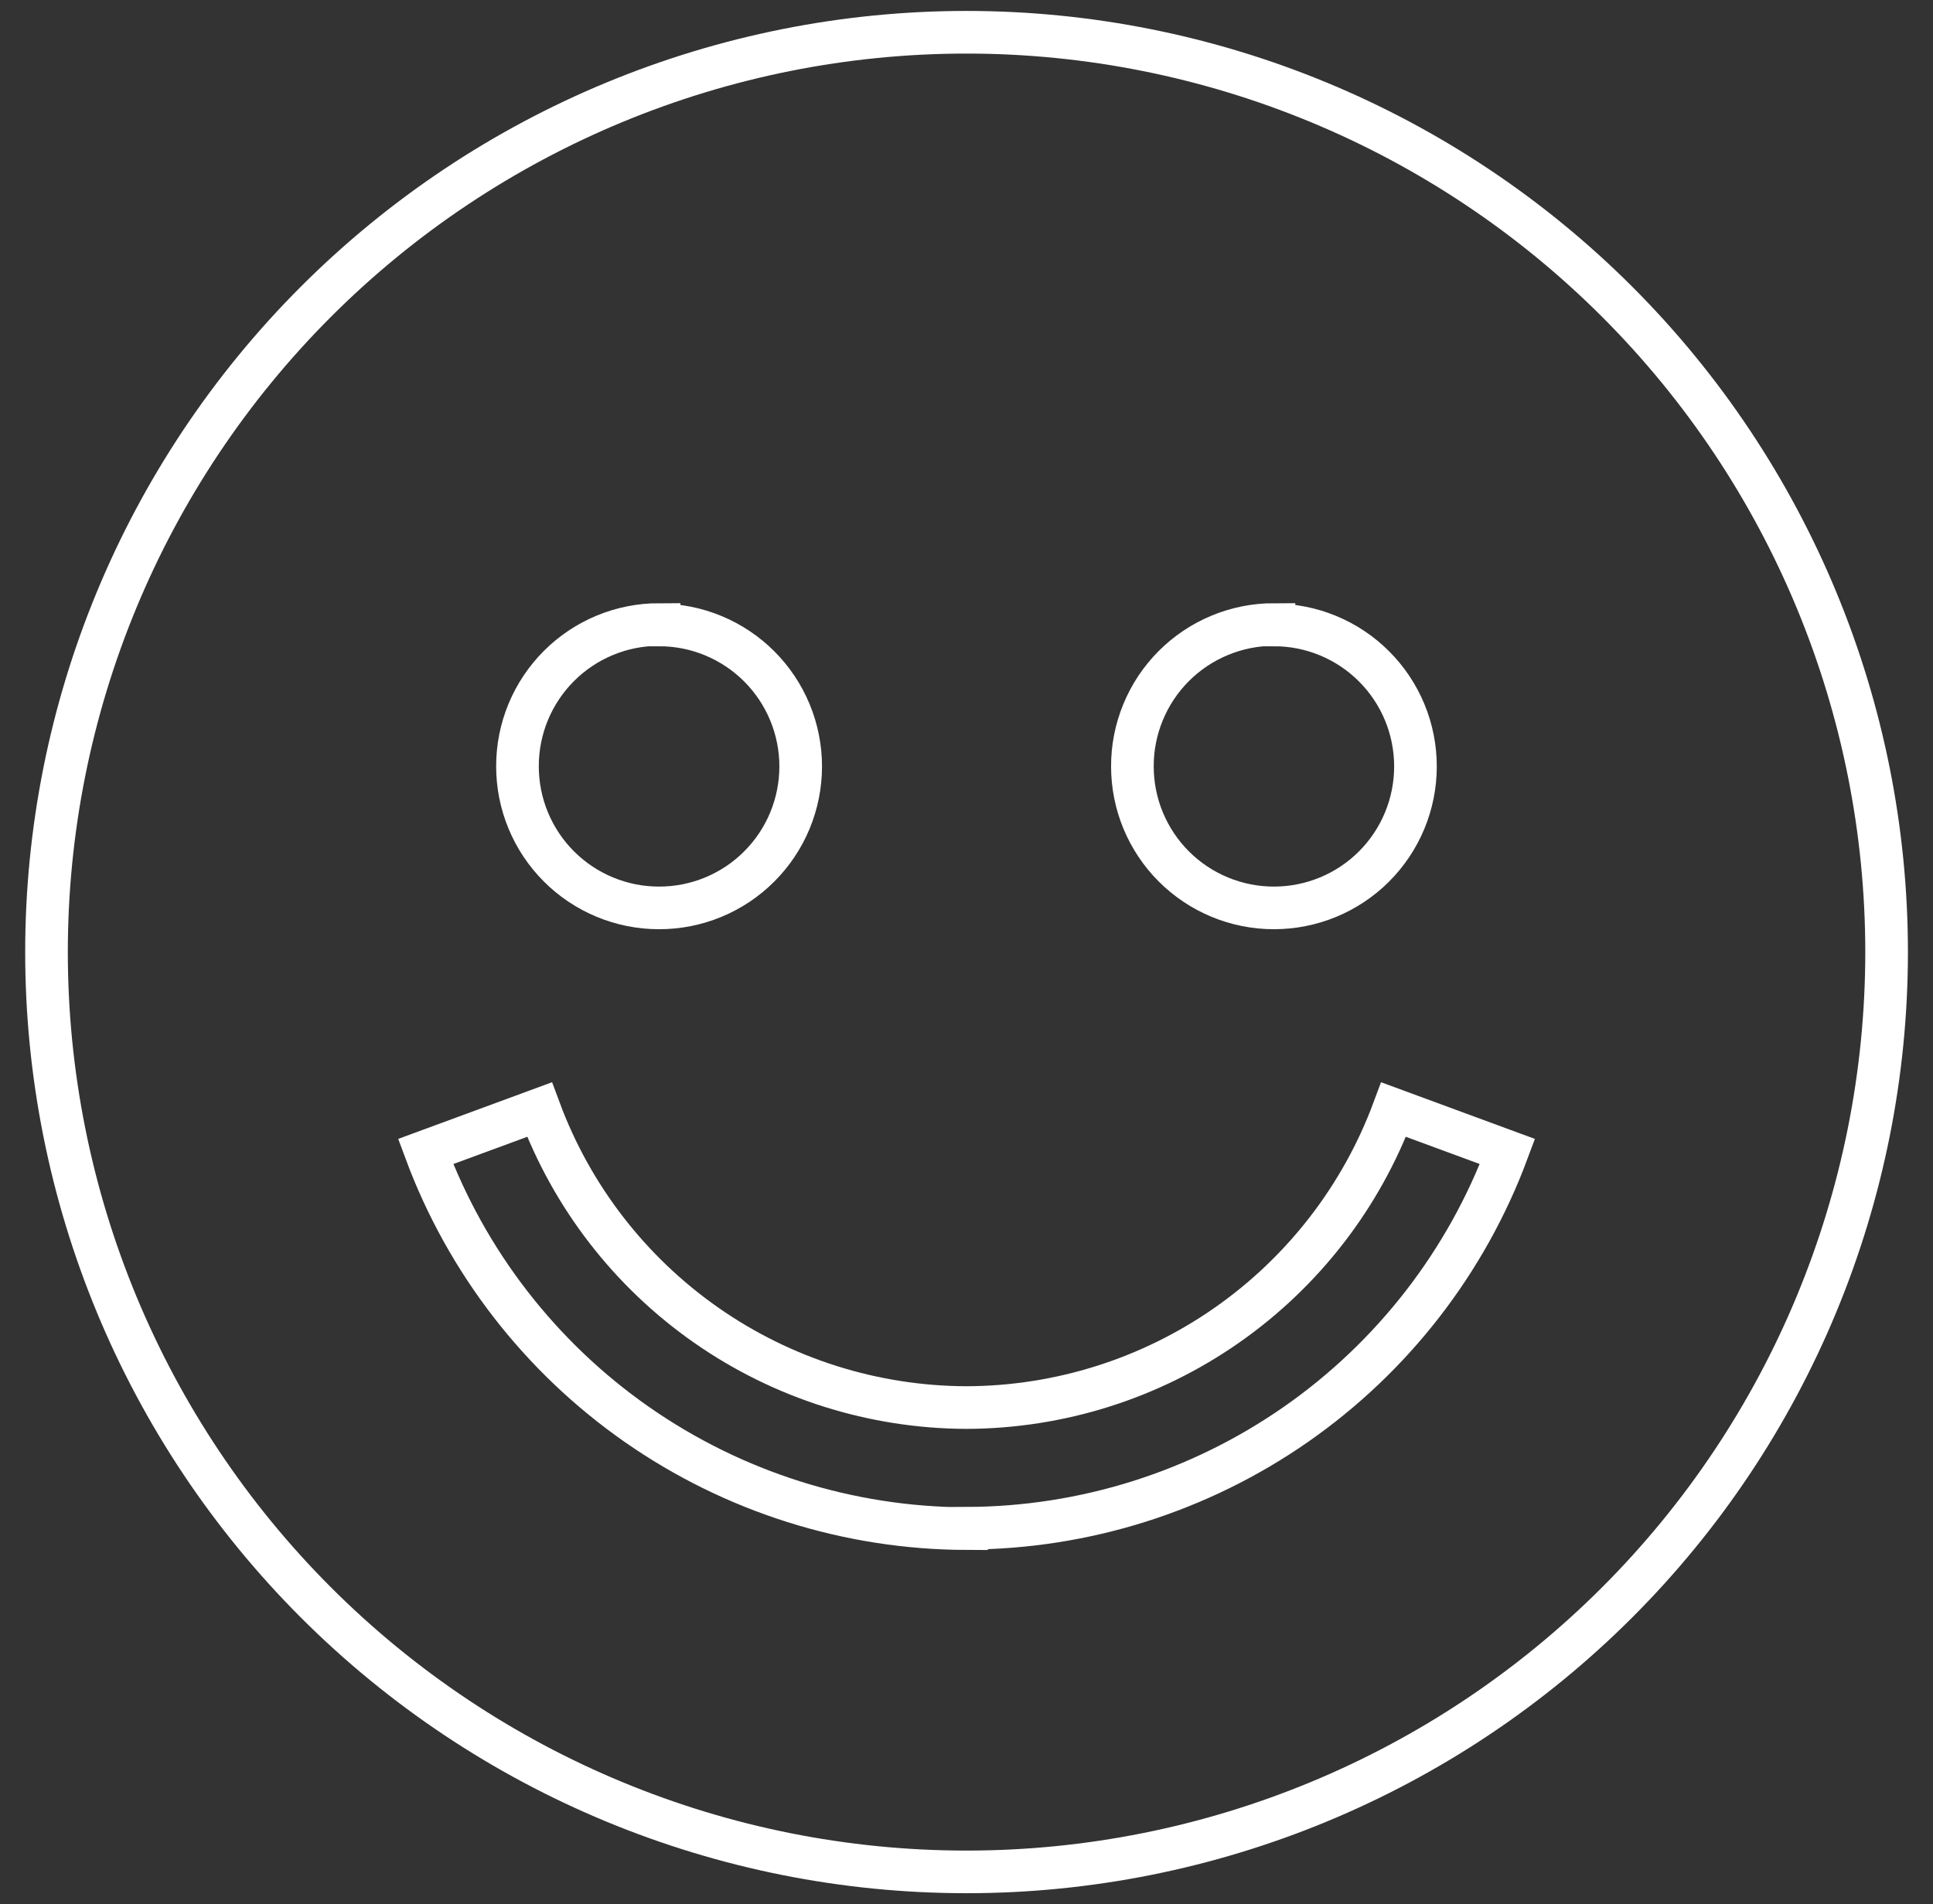 <svg width="68" height="67" viewBox="0 0 68 67" fill="none" xmlns="http://www.w3.org/2000/svg">
<rect x="0" y="0" width="68" height="67" fill="#333333" stroke="none"/>
<path d="M34 1.135C25.417 1.135 17.185 4.545 11.115 10.615C5.046 16.684 1.636 24.916 1.636 33.5C1.636 42.084 5.046 50.316 11.115 56.385C17.185 62.455 25.417 65.864 34 65.864C42.584 65.864 50.816 62.455 56.886 56.385C62.956 50.316 66.367 42.084 66.368 33.5C66.367 24.916 62.956 16.684 56.886 10.614C50.816 4.545 42.584 1.135 34 1.135V1.135ZM44.816 21.988C45.47 21.988 46.118 22.116 46.722 22.367C47.326 22.617 47.875 22.984 48.337 23.447C48.799 23.909 49.166 24.458 49.416 25.062C49.666 25.666 49.794 26.314 49.794 26.968C49.794 28.288 49.27 29.554 48.336 30.488C47.403 31.421 46.137 31.945 44.816 31.945C44.163 31.946 43.515 31.817 42.911 31.567C42.307 31.317 41.758 30.951 41.295 30.488C40.833 30.026 40.466 29.477 40.215 28.873C39.965 28.269 39.836 27.622 39.836 26.968C39.834 26.313 39.962 25.664 40.212 25.058C40.461 24.452 40.828 23.901 41.29 23.438C41.753 22.974 42.302 22.606 42.907 22.355C43.513 22.103 44.161 21.974 44.816 21.974V21.988ZM23.187 21.988C23.841 21.988 24.488 22.116 25.093 22.367C25.697 22.617 26.246 22.984 26.708 23.446C27.171 23.909 27.538 24.458 27.788 25.062C28.038 25.666 28.167 26.314 28.167 26.968C28.167 27.622 28.038 28.269 27.788 28.873C27.538 29.477 27.171 30.026 26.708 30.488C26.246 30.951 25.697 31.317 25.093 31.567C24.488 31.817 23.841 31.946 23.187 31.945C22.532 31.946 21.883 31.817 21.278 31.566C20.672 31.315 20.123 30.948 19.66 30.484C19.197 30.02 18.83 29.47 18.58 28.864C18.33 28.259 18.203 27.61 18.204 26.954C18.204 26.3 18.333 25.652 18.583 25.048C18.834 24.444 19.201 23.894 19.664 23.432C20.126 22.969 20.676 22.603 21.28 22.352C21.885 22.102 22.533 21.974 23.187 21.974V21.988ZM34 53.786C29.855 53.774 25.812 52.497 22.412 50.126C19.012 47.755 16.417 44.402 14.973 40.517L18.979 39.041C20.117 42.11 22.166 44.758 24.85 46.632C27.534 48.506 30.727 49.516 34 49.526C37.275 49.516 40.468 48.507 43.152 46.633C45.837 44.759 47.886 42.11 49.025 39.041L53.03 40.517C51.584 44.4 48.987 47.75 45.587 50.119C42.187 52.487 38.144 53.762 34 53.773V53.786Z" stroke="white" stroke-width="1.5" stroke-miterlimit="10"/>
</svg>

